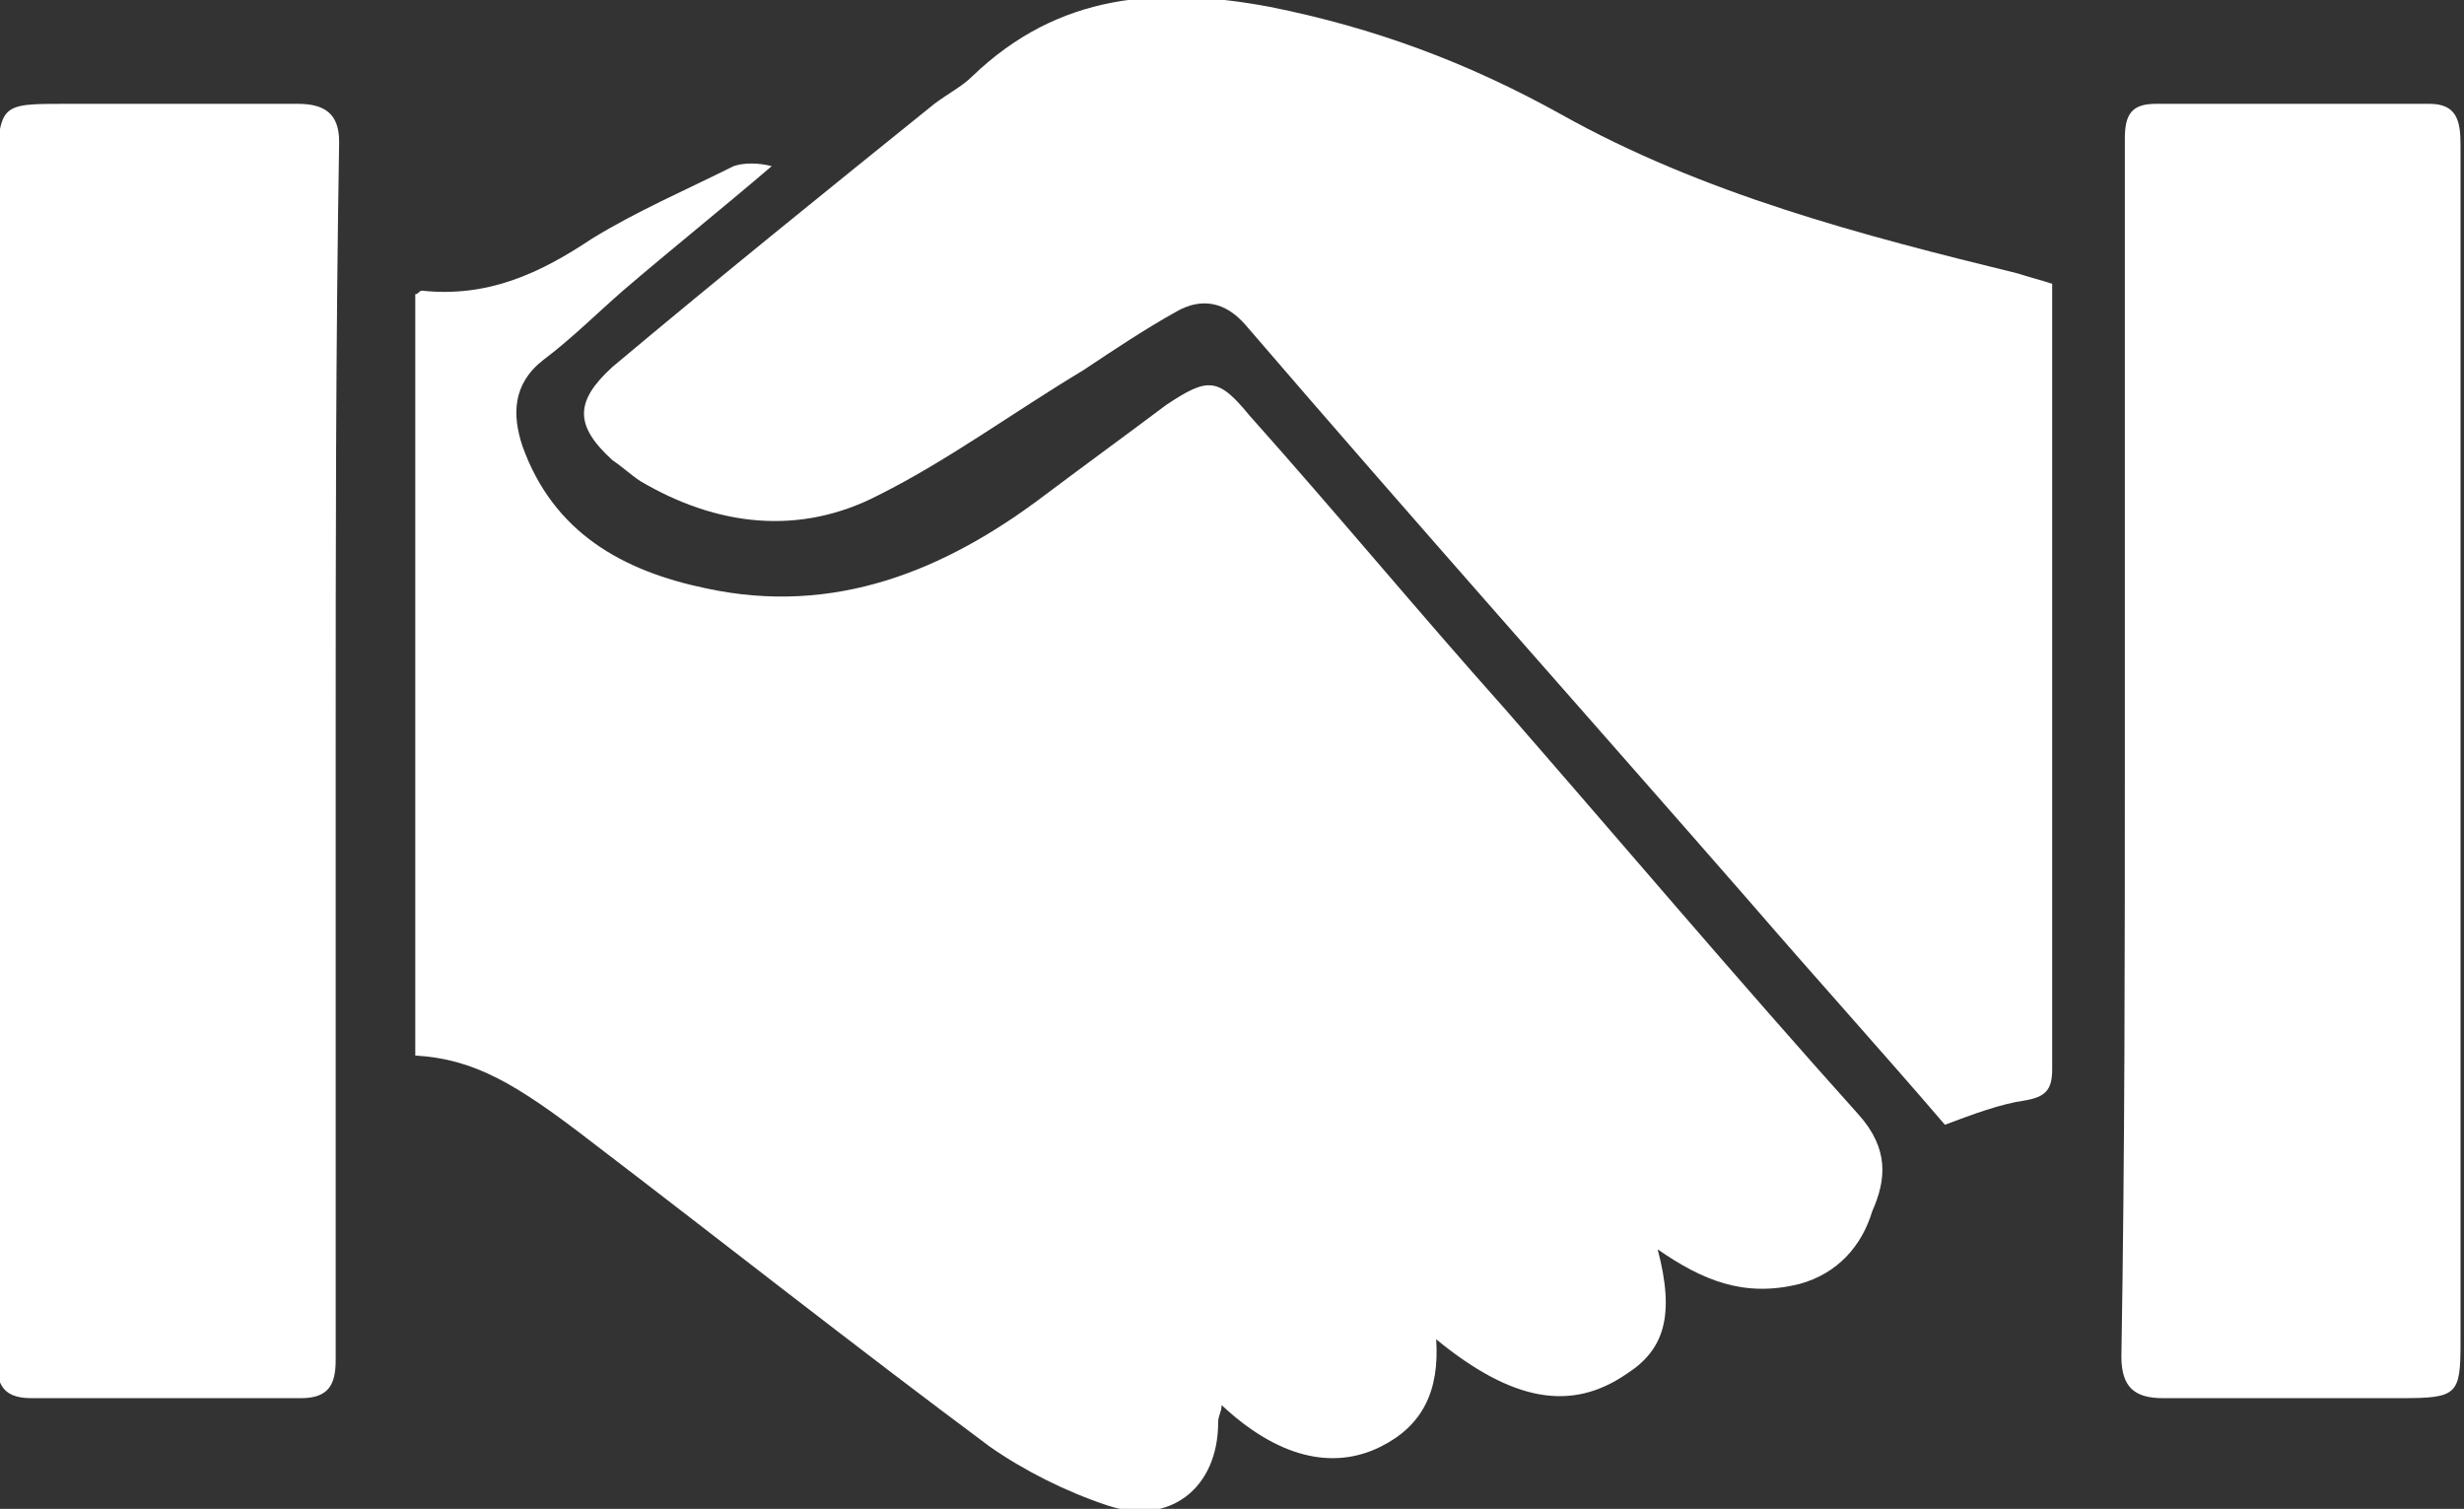 <?xml version="1.0" encoding="utf-8"?>
<!-- Generator: Adobe Illustrator 23.1.0, SVG Export Plug-In . SVG Version: 6.00 Build 0)  -->
<svg version="1.1" id="Layer_1" xmlns="http://www.w3.org/2000/svg" xmlns:xlink="http://www.w3.org/1999/xlink" x="0px" y="0px"
	 viewBox="0 0 71.2 43.6" style="enable-background:new 0 0 71.2 43.6;" xml:space="preserve">
<rect x="0" y="0" width="71.2" height="43.6" fill="#333333" stroke="none"/>
<style type="text/css">
	.st0{fill:#FFFFFF;}
</style>
<path class="st0" d="M47.9,36.1c0.5,1.9,0.2,2.9-0.9,3.6c-1.6,1.1-3.3,0.8-5.5-1c0.1,1.5-0.4,2.5-1.6,3.1c-1.4,0.7-3,0.3-4.6-1.2
	c0,0.2-0.1,0.3-0.1,0.5c0,1.9-1.4,3-3.2,2.4c-1.2-0.4-2.4-1-3.4-1.7c-3.9-2.9-7.7-5.9-11.5-8.8c-2.2-1.7-3.4-2.4-5.1-2.5
	c0-7.3,0-14.6,0-22c0.1,0,0.1-0.1,0.2-0.1c1.9,0.2,3.4-0.5,4.9-1.5c1.3-0.8,2.7-1.4,4.1-2.1c0.3-0.1,0.7-0.1,1.1,0
	c-1.4,1.2-2.9,2.4-4.3,3.6c-0.8,0.7-1.5,1.4-2.3,2c-0.9,0.7-0.9,1.6-0.6,2.5c0.9,2.5,2.9,3.6,5.3,4.1c3.7,0.8,6.9-0.5,9.8-2.7
	c1.2-0.9,2.3-1.7,3.5-2.6c1.2-0.8,1.5-0.8,2.4,0.3c2.5,2.8,4.9,5.7,7.4,8.5c3.4,3.9,6.7,7.8,10.2,11.7c0.9,1,0.8,1.9,0.4,2.8
	c-0.3,1-1,1.8-2.1,2.1C50.4,37.5,49.2,37,47.9,36.1z"/>
<path class="st0" d="M59.3,8.2c0,5.4,0,10.6,0,15.8c0,2.3,0,4.6,0,6.9c0,0.6-0.2,0.8-0.8,0.9c-0.7,0.1-1.5,0.4-2.3,0.7
	c-1.8-2.1-3.7-4.2-5.6-6.4C45.8,20.6,40.9,15.1,36,9.4c-0.6-0.7-1.3-0.8-2-0.4c-0.9,0.5-1.8,1.1-2.7,1.7c-2,1.2-3.9,2.6-5.9,3.6
	c-2.3,1.2-4.7,0.9-6.9-0.4c-0.3-0.2-0.5-0.4-0.8-0.6c-1.1-1-1.1-1.7,0-2.7c3.1-2.6,6.2-5.1,9.3-7.6c0.4-0.3,0.8-0.5,1.1-0.8
	c2.5-2.4,5.4-2.6,8.6-2c3,0.6,5.7,1.6,8.4,3.1c4.1,2.3,8.7,3.5,13.2,4.6C58.6,8,59,8.1,59.3,8.2z"/>
<path class="st0" d="M9.7,21.8c0,5.8,0,11.7,0,17.5c0,0.7-0.2,1.1-1,1.1c-2.6,0-5.2,0-7.8,0c-0.9,0-1-0.5-1-1.2c0-5.6,0-11.3,0-16.9
	c0-5.8,0-11.6,0-17.4C0,3,0,3,1.9,3c2.2,0,4.5,0,6.7,0c0.8,0,1.2,0.3,1.2,1.1C9.7,10,9.7,15.9,9.7,21.8C9.7,21.8,9.7,21.8,9.7,21.8z
	"/>
<path class="st0" d="M61.4,21.6c0-5.9,0-11.7,0-17.6c0-0.7,0.2-1,0.9-1c2.6,0,5.2,0,7.9,0c0.8,0,0.9,0.5,0.9,1.2
	c0,5.7,0,11.5,0,17.2c0,5.8,0,11.6,0,17.4c0,1.5-0.1,1.6-1.7,1.6c-2.3,0-4.6,0-6.9,0c-0.8,0-1.2-0.3-1.2-1.2
	C61.4,33.3,61.4,27.5,61.4,21.6C61.4,21.6,61.4,21.6,61.4,21.6z"/>
</svg>
